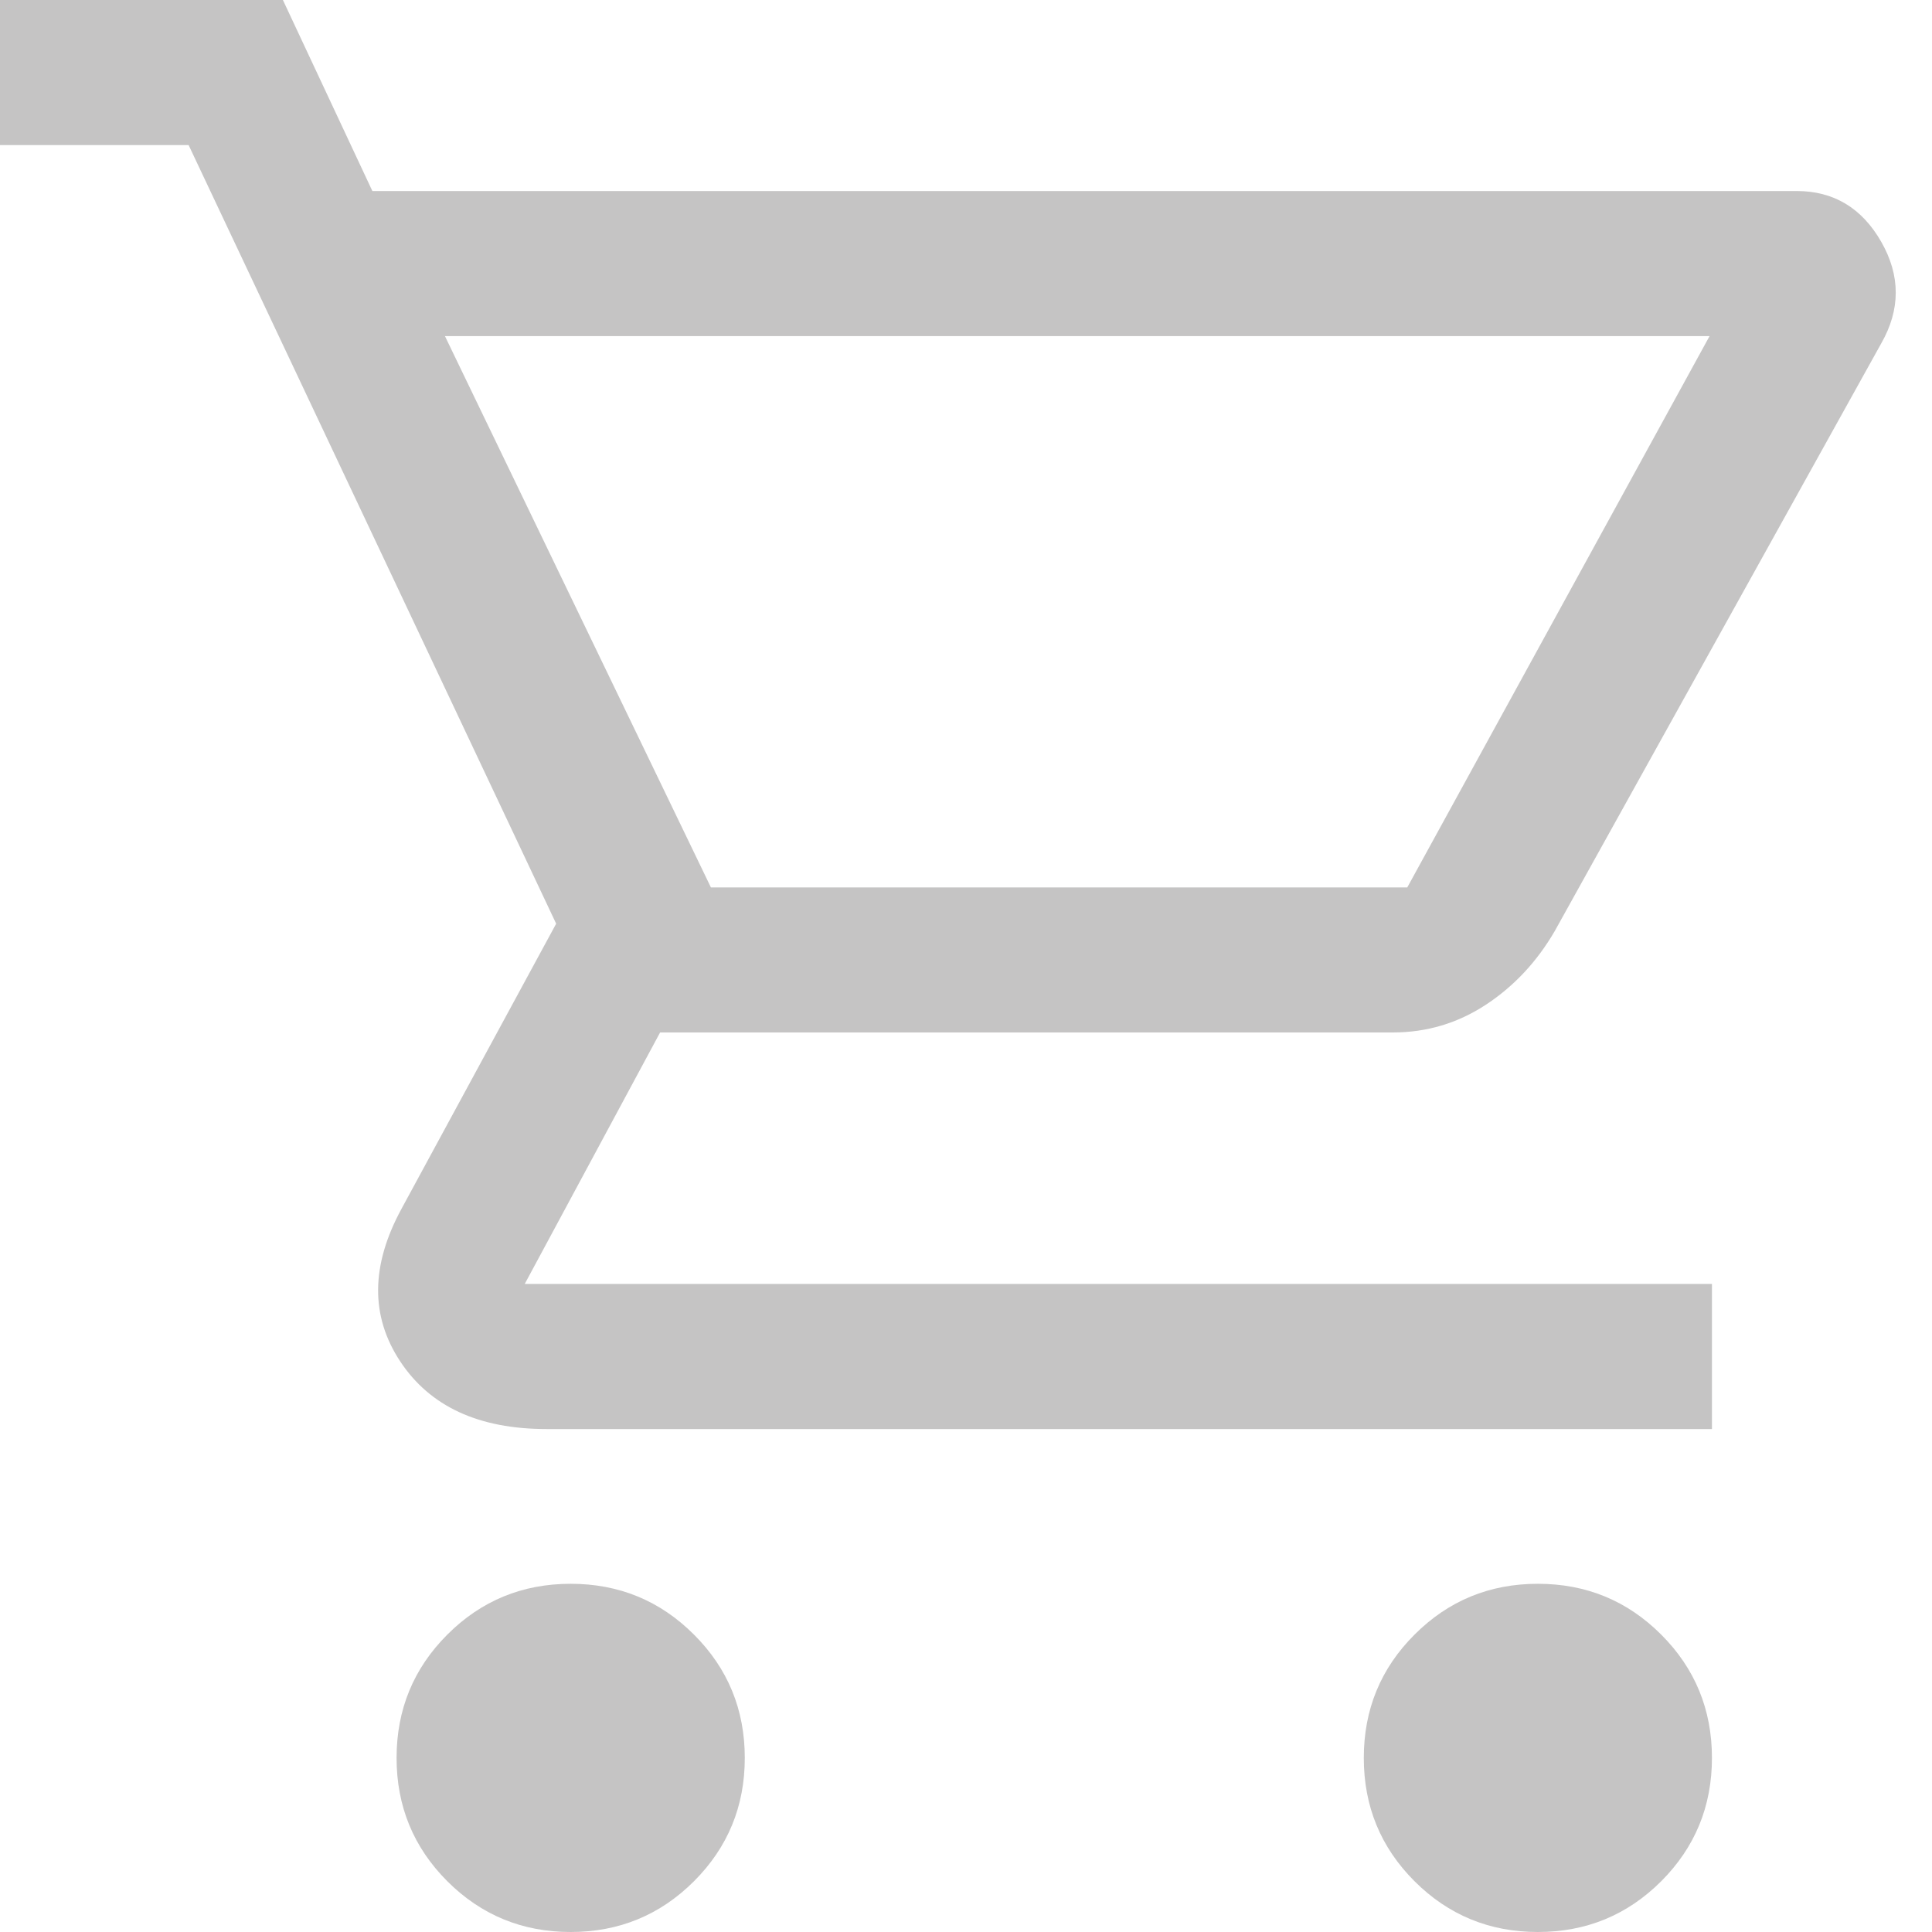 <svg width="30" height="30" viewBox="0 0 30 30" fill="none" xmlns="http://www.w3.org/2000/svg">
<path d="M8.861 30C8.11 30 7.472 29.737 6.946 29.212C6.421 28.686 6.158 28.048 6.158 27.297C6.158 26.546 6.421 25.907 6.946 25.382C7.472 24.856 8.11 24.593 8.861 24.593C9.612 24.593 10.25 24.856 10.776 25.382C11.302 25.907 11.565 26.546 11.565 27.297C11.565 28.048 11.302 28.686 10.776 29.212C10.25 29.737 9.612 30 8.861 30V30ZM23.88 30C23.129 30 22.491 29.737 21.965 29.212C21.439 28.686 21.177 28.048 21.177 27.297C21.177 26.546 21.439 25.907 21.965 25.382C22.491 24.856 23.129 24.593 23.88 24.593C24.631 24.593 25.269 24.856 25.795 25.382C26.32 25.907 26.583 26.546 26.583 27.297C26.583 28.048 26.32 28.686 25.795 29.212C25.269 29.737 24.631 30 23.88 30ZM6.909 5.219L11.039 13.78H21.852L26.546 5.219H6.909ZM5.782 2.966H27.897C28.473 2.966 28.911 3.229 29.212 3.755C29.512 4.28 29.512 4.806 29.212 5.332L24.143 14.456C23.867 14.931 23.511 15.313 23.073 15.601C22.634 15.889 22.153 16.032 21.627 16.032H10.25L8.148 19.937H26.583V22.19H8.486C7.434 22.19 6.677 21.84 6.214 21.139C5.751 20.438 5.757 19.65 6.233 18.773L8.636 14.343L2.929 2.253H0V0H4.393L5.782 2.966ZM11.039 13.78H21.852H11.039Z" fill="#C5C4C4"/>
</svg>
